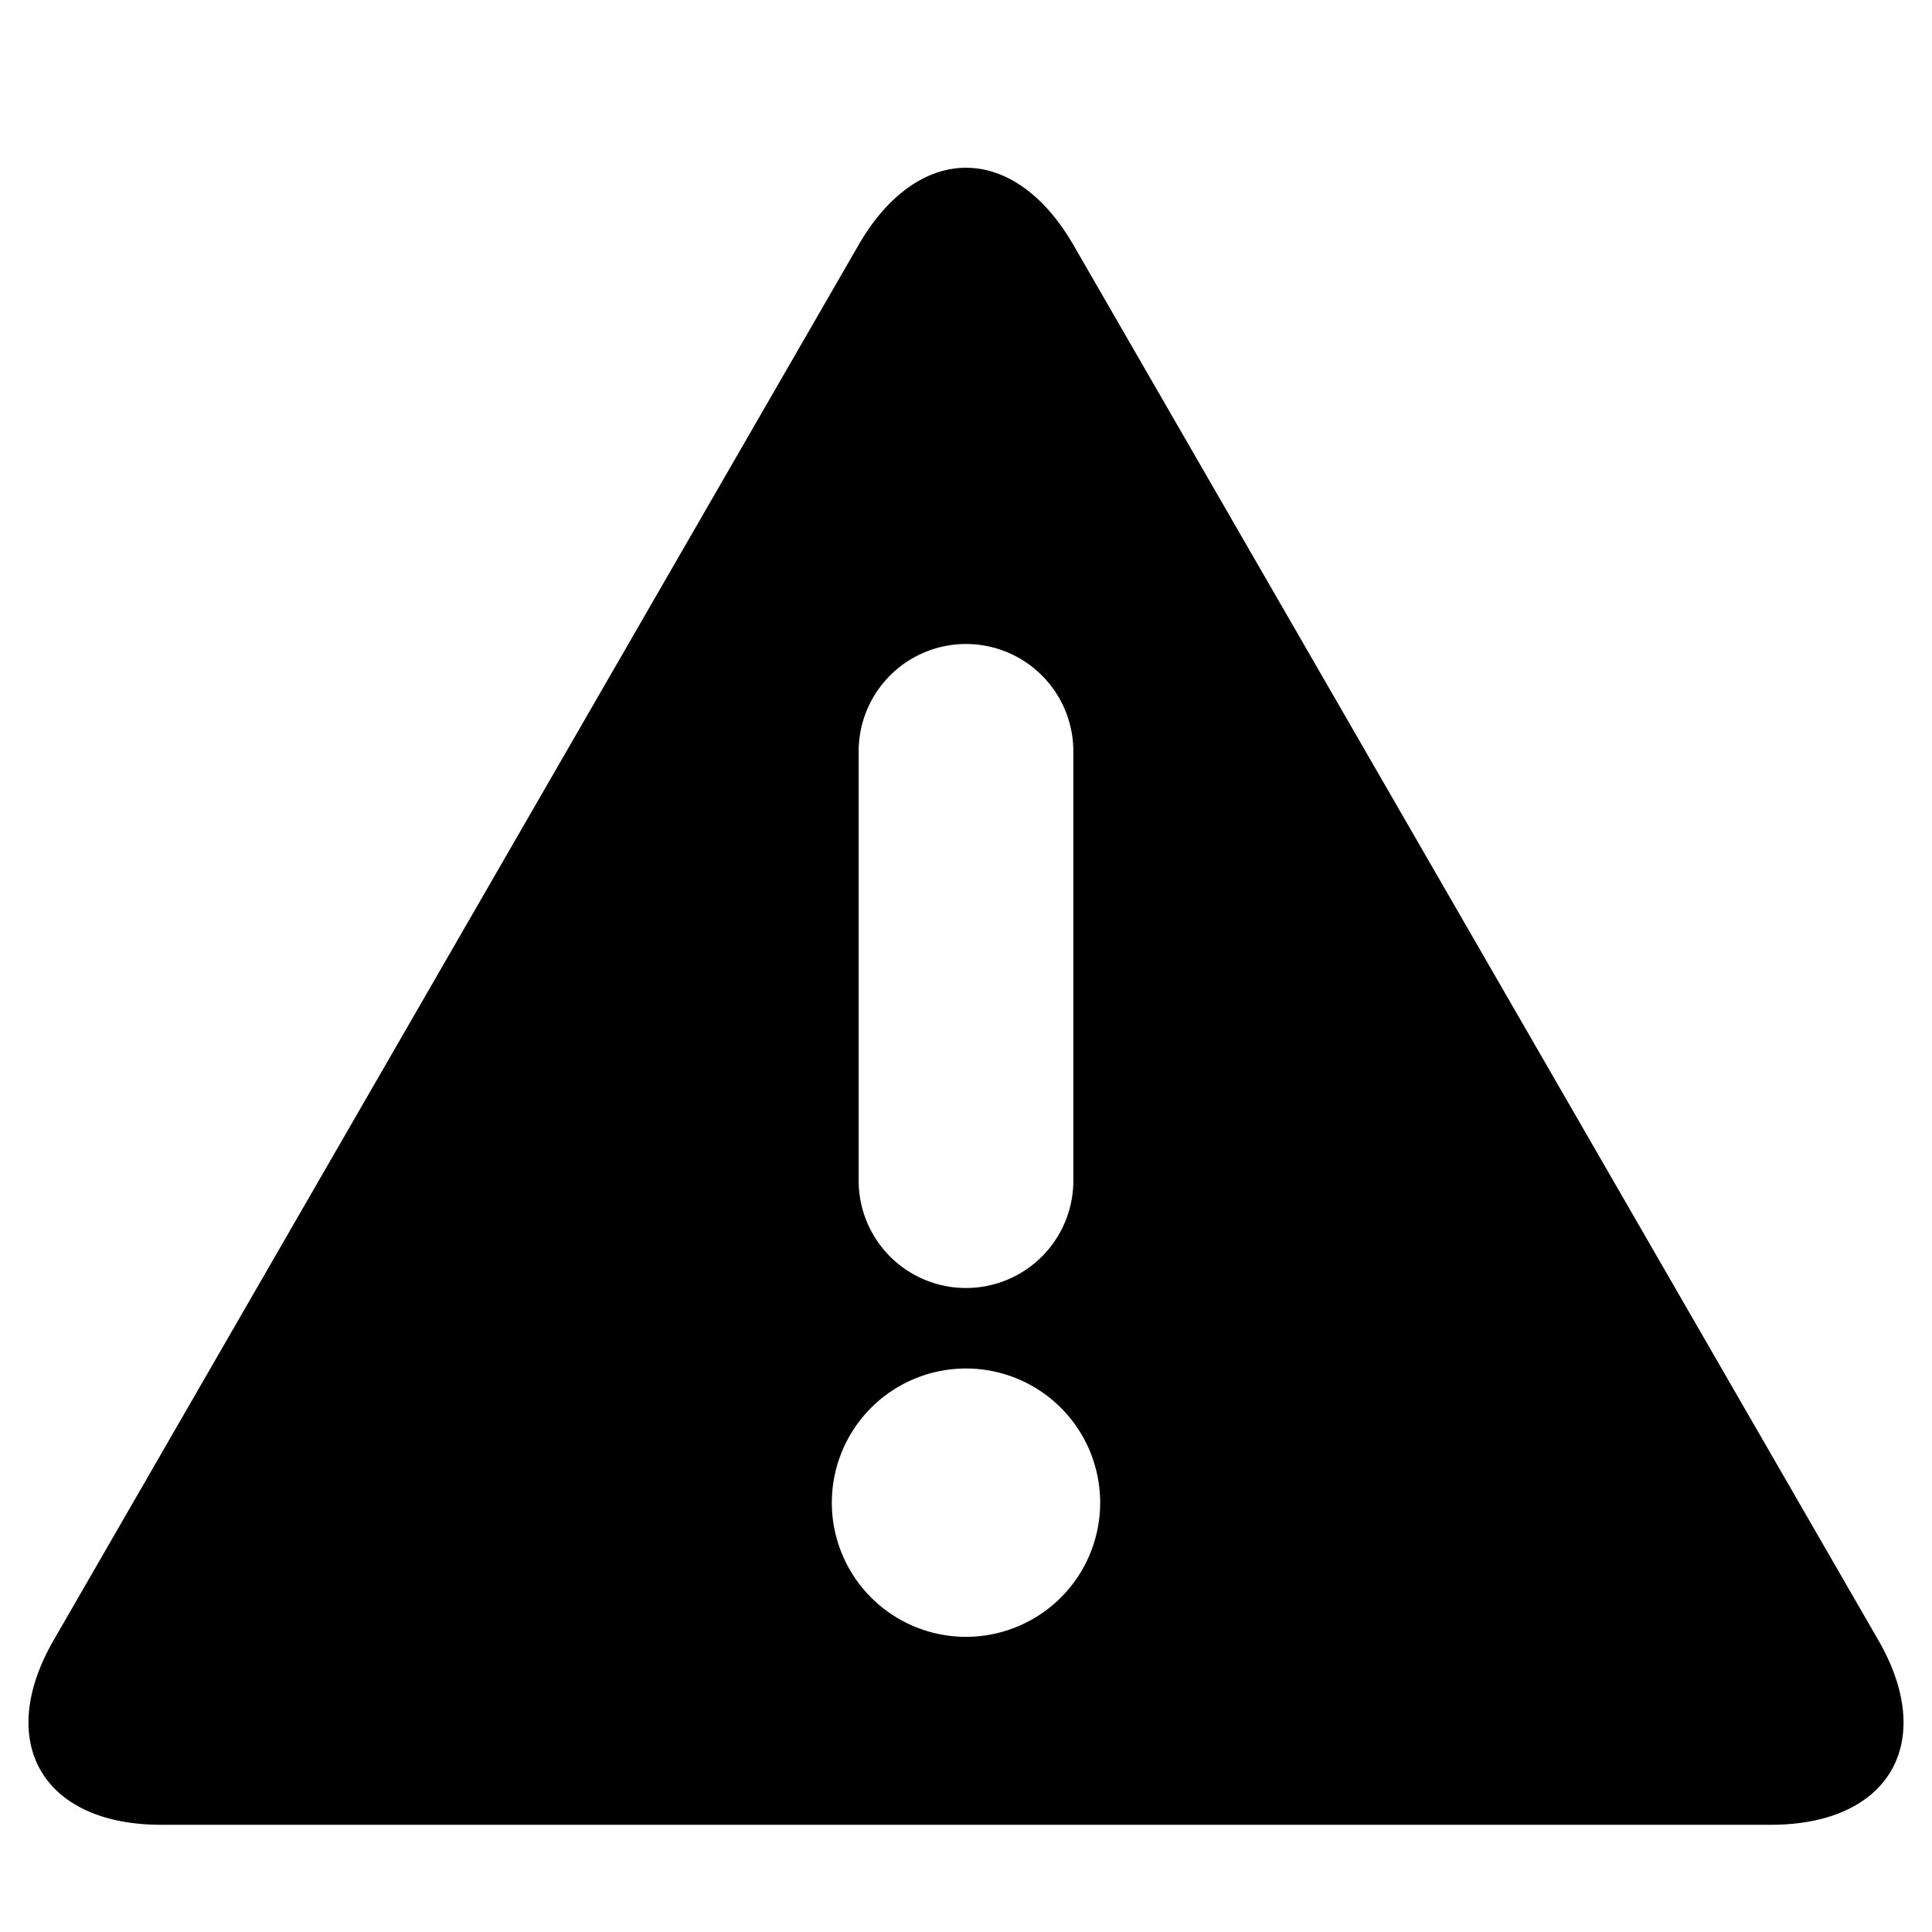 <svg xmlns="http://www.w3.org/2000/svg" height="18" viewBox="0 0 18 18" width="18"><path d="M9 1.563c-.362 0-.725.242-1 .718l-7.5 13c-.55.953-.1 1.72 1 1.72h15c1.1 0 1.55-.767 1-1.72l-7.5-13c-.275-.476-.637-.718-1-.718zM9 6a1 1 0 0 1 1 1v4a1 1 0 1 1-2 0V7a1 1 0 0 1 1-1zm0 6.75a1.25 1.25 0 1 1 0 2.5 1.25 1.25 0 0 1 0-2.5z"/></svg>